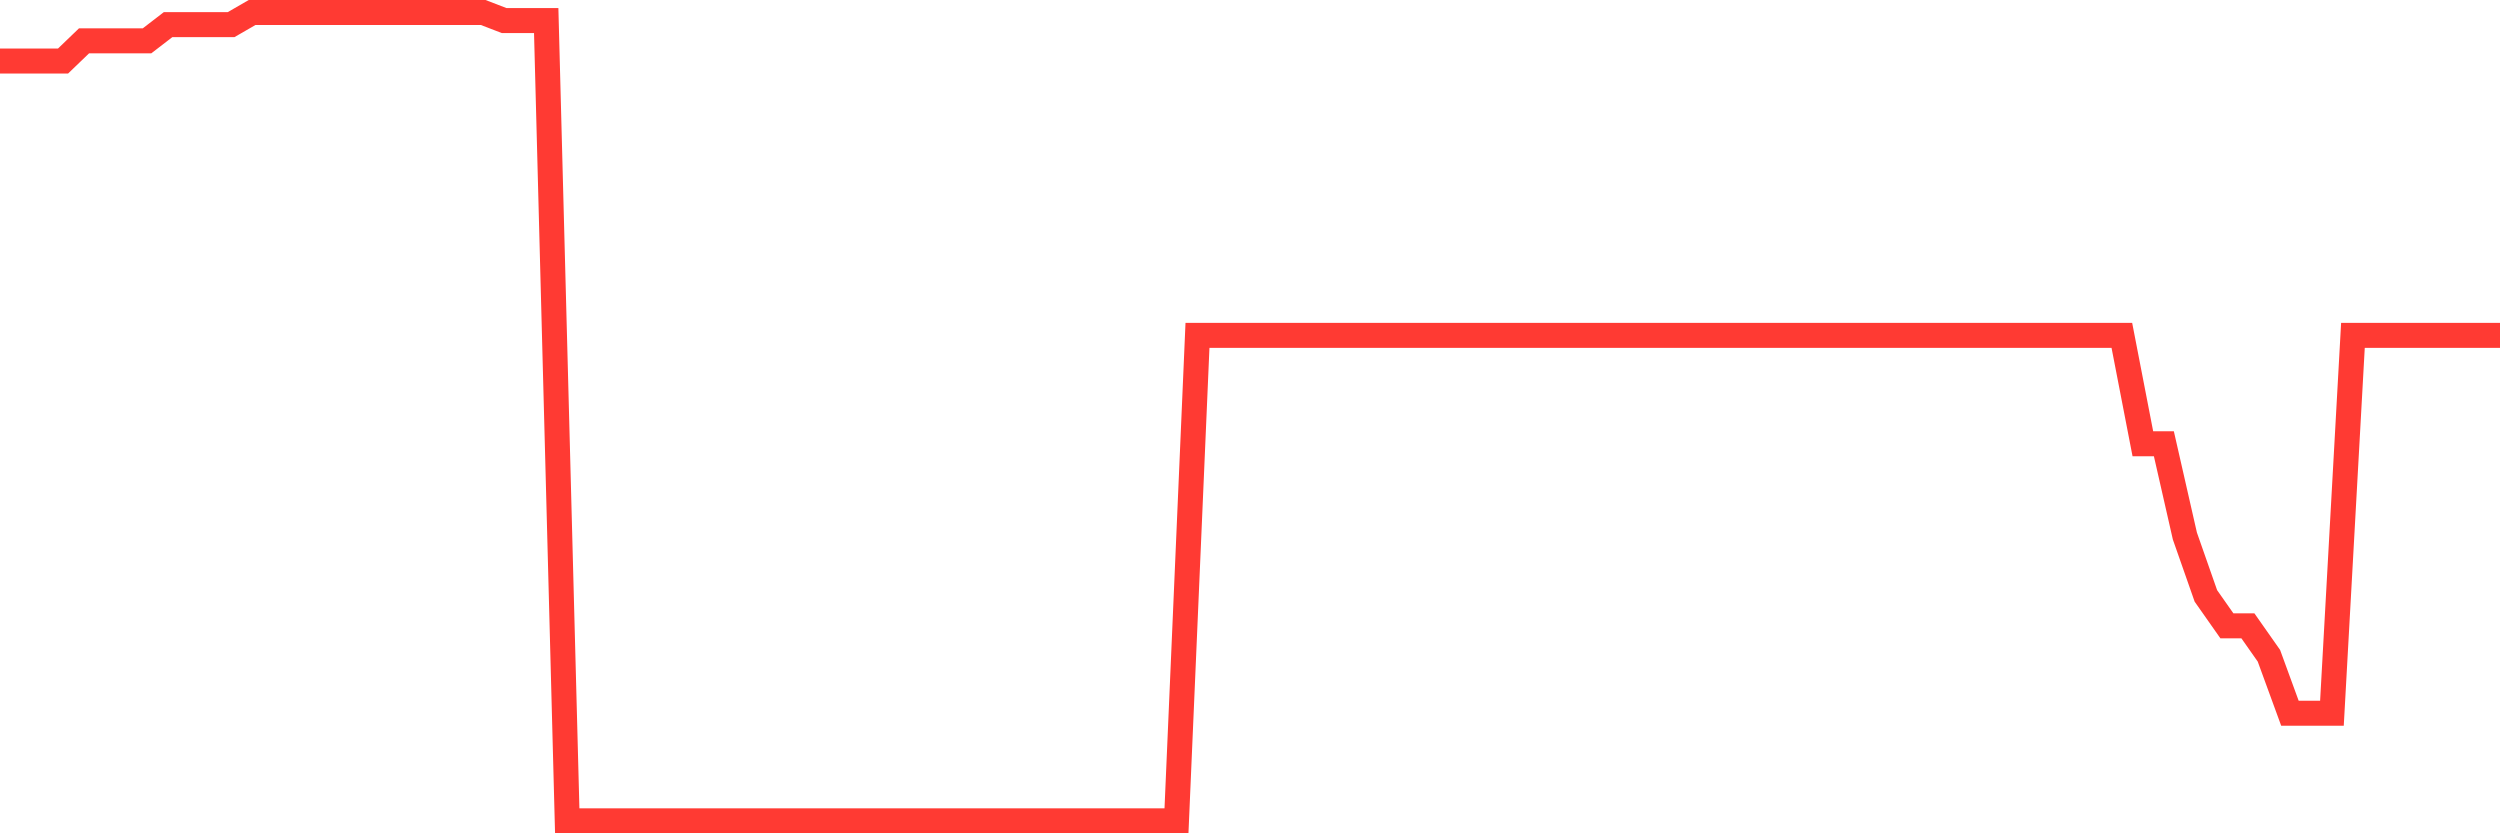 <svg
  xmlns="http://www.w3.org/2000/svg"
  xmlns:xlink="http://www.w3.org/1999/xlink"
  width="120"
  height="40"
  viewBox="0 0 120 40"
  preserveAspectRatio="none"
>
  <polyline
    points="0,2.93 1.008,2.93 2.017,2.93 3.025,2.93 4.034,1.959 5.042,1.959 6.05,1.959 7.059,1.959 8.067,1.183 9.076,1.183 10.084,1.183 11.092,1.183 12.101,0.6 13.109,0.6 14.118,0.6 15.126,0.6 16.134,0.6 17.143,0.6 18.151,0.6 19.16,0.6 20.168,0.6 21.176,0.6 22.185,0.6 23.193,0.6 24.202,0.988 25.21,0.988 26.218,0.988 27.227,39.4 28.235,39.4 29.244,39.4 30.252,39.4 31.261,39.4 32.269,39.4 33.277,39.4 34.286,39.4 35.294,39.4 36.303,39.4 37.311,39.4 38.319,39.4 39.328,39.4 40.336,39.4 41.345,39.4 42.353,39.4 43.361,39.4 44.37,39.4 45.378,39.4 46.387,39.4 47.395,39.4 48.403,39.4 49.412,39.4 50.42,39.4 51.429,39.4 52.437,39.4 53.445,39.4 54.454,39.4 55.462,39.4 56.471,39.4 57.479,16.097 58.487,16.097 59.496,16.097 60.504,16.097 61.513,16.097 62.521,16.097 63.529,16.097 64.538,16.097 65.546,16.097 66.555,16.097 67.563,16.097 68.571,16.097 69.58,16.097 70.588,16.097 71.597,16.097 72.605,16.097 73.613,16.097 74.622,16.097 75.63,16.097 76.639,16.097 77.647,16.097 78.655,16.097 79.664,16.097 80.672,16.097 81.681,16.097 82.689,16.097 83.697,16.097 84.706,16.097 85.714,16.097 86.723,16.097 87.731,16.097 88.739,16.097 89.748,16.097 90.756,16.097 91.765,16.097 92.773,16.097 93.782,16.097 94.79,16.097 95.798,16.097 96.807,16.097 97.815,16.097 98.824,16.097 99.832,16.097 100.84,16.097 101.849,16.097 102.857,21.301 103.866,21.301 104.874,25.729 105.882,28.603 106.891,30.04 107.899,30.04 108.908,31.477 109.916,34.234 110.924,34.234 111.933,34.234 112.941,16.097 113.95,16.097 114.958,16.097 115.966,16.097 116.975,16.097 117.983,16.097 118.992,16.097 120,16.097"
    fill="none"
    stroke="#ff3a33"
    stroke-width="1.2"
  >
  </polyline>
</svg>